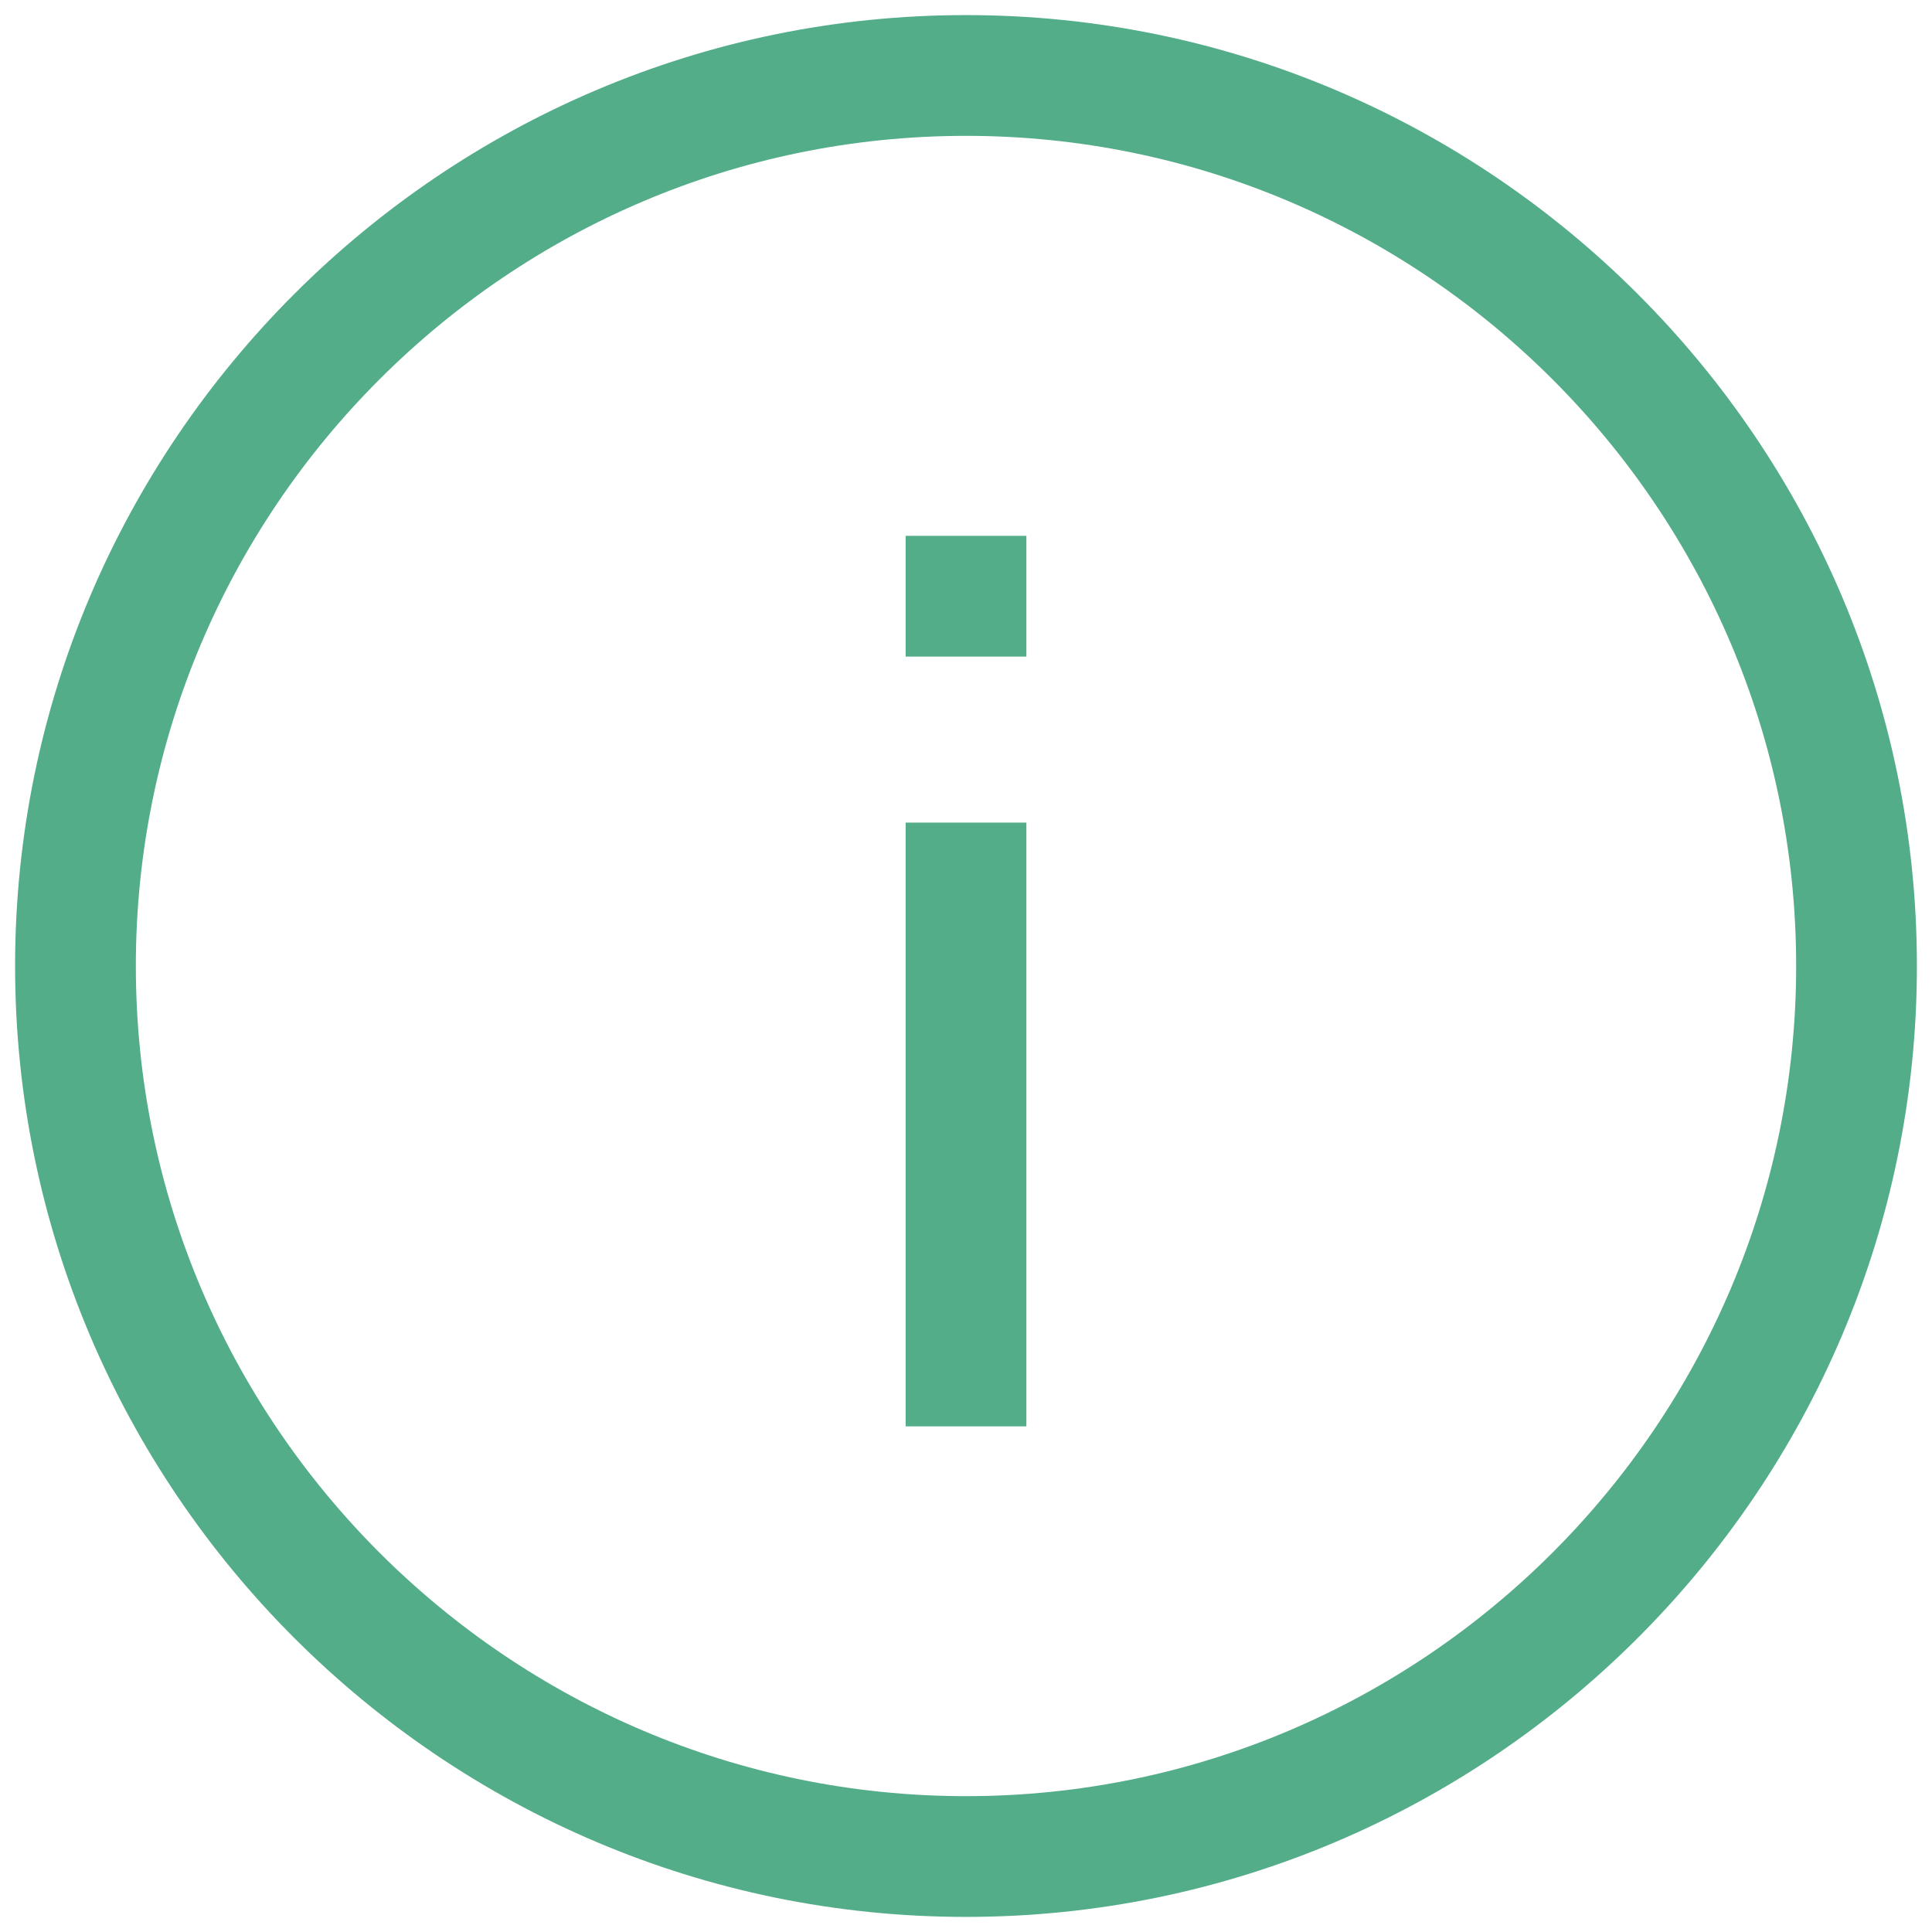 <?xml version="1.0" encoding="UTF-8"?> <svg xmlns="http://www.w3.org/2000/svg" width="144" height="144" viewBox="0 0 144 144" fill="none"> <path d="M72 1.125C32.962 1.125 1.125 32.962 1.125 72C1.125 111.037 32.962 142.875 72 142.875C111.037 142.875 142.875 111.037 142.875 72C142.875 32.962 111.037 1.125 72 1.125ZM72 133.875C37.913 133.875 10.125 106.088 10.125 72C10.125 37.913 37.913 10.125 72 10.125C106.088 10.125 133.875 37.913 133.875 72C133.875 106.088 106.088 133.875 72 133.875Z" fill="#53AD89"></path> <path d="M76.5 61.312H67.5V106.312H76.5V61.312Z" fill="#53AD89"></path> <path d="M76.5 39.938H67.5V48.938H76.5V39.938Z" fill="#53AD89"></path> </svg> 